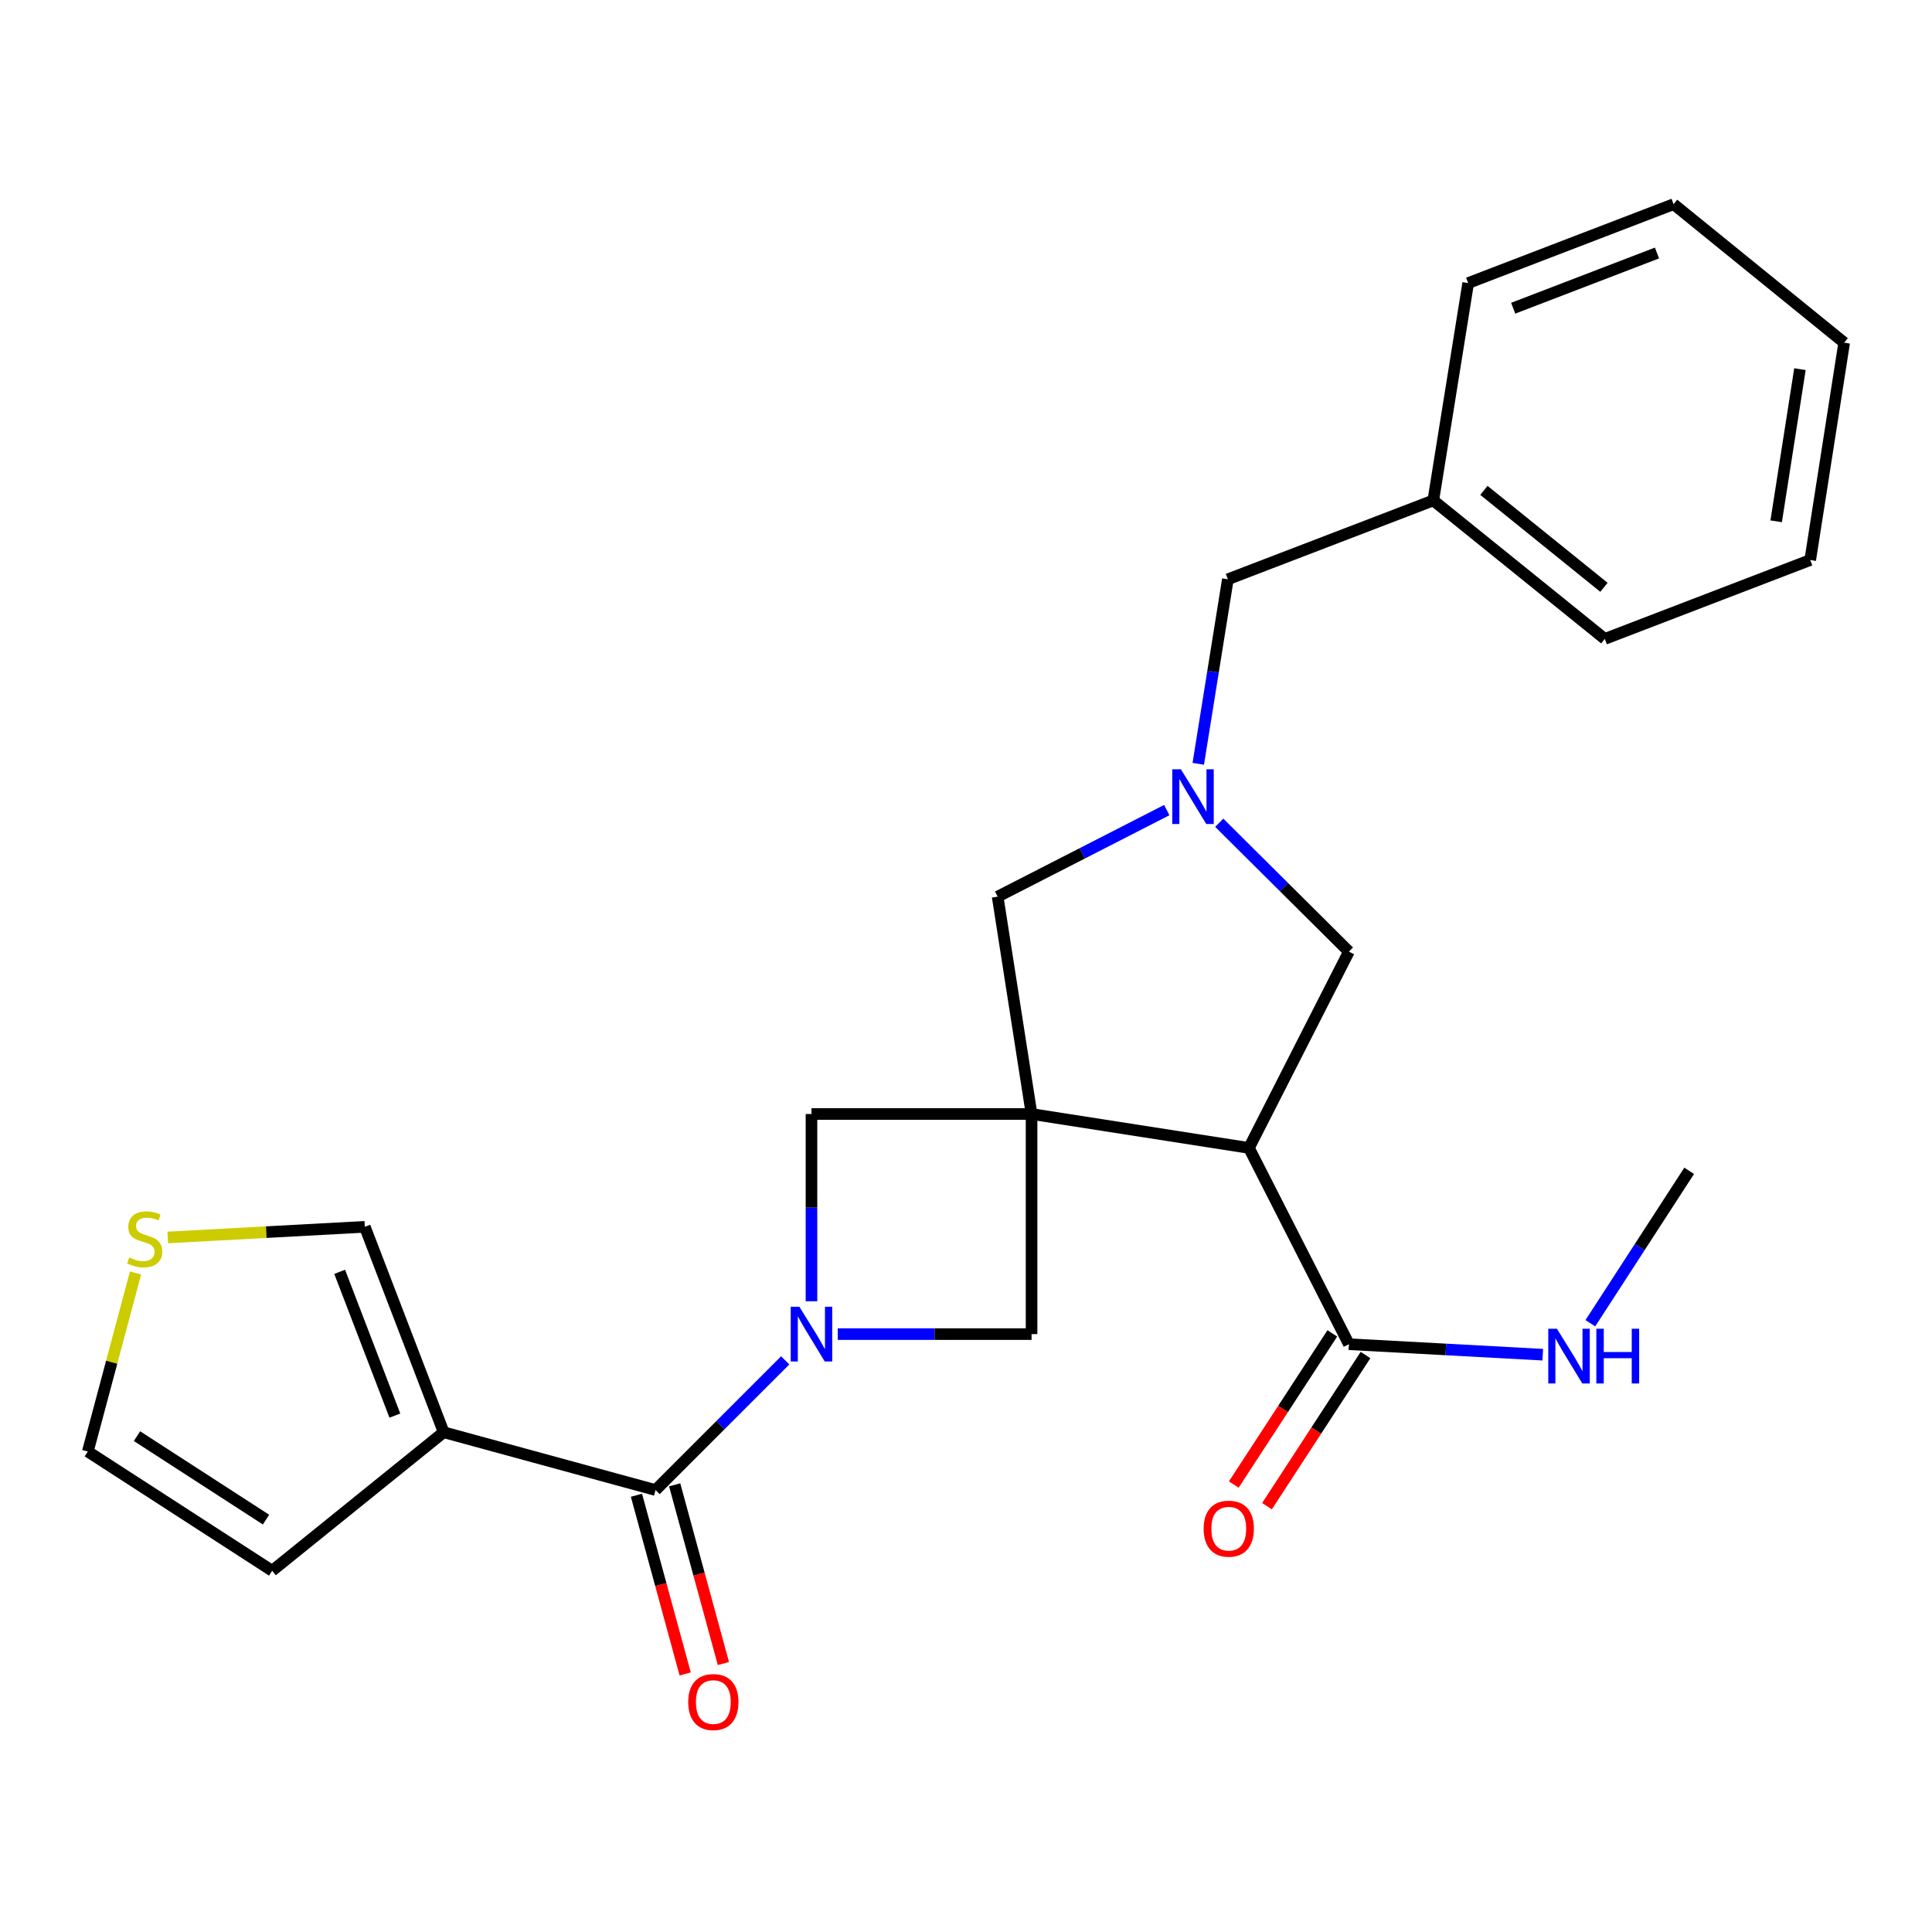 <?xml version='1.0' encoding='iso-8859-1'?>
<svg version='1.1' baseProfile='full'
              xmlns='http://www.w3.org/2000/svg'
                      xmlns:rdkit='http://www.rdkit.org/xml'
                      xmlns:xlink='http://www.w3.org/1999/xlink'
                  xml:space='preserve'
width='1000px' height='1000px' viewBox='0 0 1000 1000'>
<!-- END OF HEADER -->
<rect style='opacity:1.0;fill:#FFFFFF;stroke:none' width='1000' height='1000' x='0' y='0'> </rect>
<path class='bond-1' d='M 533.936,576.611 L 646.453,594.166' style='fill:none;fill-rule:evenodd;stroke:#000000;stroke-width:6px;stroke-linecap:butt;stroke-linejoin:miter;stroke-opacity:1' />
<path class='bond-5' d='M 533.936,576.611 L 533.936,690.529' style='fill:none;fill-rule:evenodd;stroke:#000000;stroke-width:6px;stroke-linecap:butt;stroke-linejoin:miter;stroke-opacity:1' />
<path class='bond-6' d='M 533.936,576.611 L 420.018,576.611' style='fill:none;fill-rule:evenodd;stroke:#000000;stroke-width:6px;stroke-linecap:butt;stroke-linejoin:miter;stroke-opacity:1' />
<path class='bond-8' d='M 533.936,576.611 L 516.381,464.105' style='fill:none;fill-rule:evenodd;stroke:#000000;stroke-width:6px;stroke-linecap:butt;stroke-linejoin:miter;stroke-opacity:1' />
<path class='bond-0' d='M 420.018,673.521 L 420.018,625.066' style='fill:none;fill-rule:evenodd;stroke:#0000FF;stroke-width:6px;stroke-linecap:butt;stroke-linejoin:miter;stroke-opacity:1' />
<path class='bond-0' d='M 420.018,625.066 L 420.018,576.611' style='fill:none;fill-rule:evenodd;stroke:#000000;stroke-width:6px;stroke-linecap:butt;stroke-linejoin:miter;stroke-opacity:1' />
<path class='bond-2' d='M 406.425,704.124 L 372.871,737.682' style='fill:none;fill-rule:evenodd;stroke:#0000FF;stroke-width:6px;stroke-linecap:butt;stroke-linejoin:miter;stroke-opacity:1' />
<path class='bond-2' d='M 372.871,737.682 L 339.318,771.24' style='fill:none;fill-rule:evenodd;stroke:#000000;stroke-width:6px;stroke-linecap:butt;stroke-linejoin:miter;stroke-opacity:1' />
<path class='bond-25' d='M 433.606,690.529 L 483.771,690.529' style='fill:none;fill-rule:evenodd;stroke:#0000FF;stroke-width:6px;stroke-linecap:butt;stroke-linejoin:miter;stroke-opacity:1' />
<path class='bond-25' d='M 483.771,690.529 L 533.936,690.529' style='fill:none;fill-rule:evenodd;stroke:#000000;stroke-width:6px;stroke-linecap:butt;stroke-linejoin:miter;stroke-opacity:1' />
<path class='bond-7' d='M 646.453,594.166 L 698.195,695.758' style='fill:none;fill-rule:evenodd;stroke:#000000;stroke-width:6px;stroke-linecap:butt;stroke-linejoin:miter;stroke-opacity:1' />
<path class='bond-9' d='M 646.453,594.166 L 698.195,492.562' style='fill:none;fill-rule:evenodd;stroke:#000000;stroke-width:6px;stroke-linecap:butt;stroke-linejoin:miter;stroke-opacity:1' />
<path class='bond-3' d='M 339.318,771.24 L 229.649,741.325' style='fill:none;fill-rule:evenodd;stroke:#000000;stroke-width:6px;stroke-linecap:butt;stroke-linejoin:miter;stroke-opacity:1' />
<path class='bond-13' d='M 329.427,773.938 L 342.039,820.186' style='fill:none;fill-rule:evenodd;stroke:#000000;stroke-width:6px;stroke-linecap:butt;stroke-linejoin:miter;stroke-opacity:1' />
<path class='bond-13' d='M 342.039,820.186 L 354.65,866.434' style='fill:none;fill-rule:evenodd;stroke:#FF0000;stroke-width:6px;stroke-linecap:butt;stroke-linejoin:miter;stroke-opacity:1' />
<path class='bond-13' d='M 349.21,768.543 L 361.821,814.791' style='fill:none;fill-rule:evenodd;stroke:#000000;stroke-width:6px;stroke-linecap:butt;stroke-linejoin:miter;stroke-opacity:1' />
<path class='bond-13' d='M 361.821,814.791 L 374.433,861.039' style='fill:none;fill-rule:evenodd;stroke:#FF0000;stroke-width:6px;stroke-linecap:butt;stroke-linejoin:miter;stroke-opacity:1' />
<path class='bond-11' d='M 229.649,741.325 L 188.832,634.994' style='fill:none;fill-rule:evenodd;stroke:#000000;stroke-width:6px;stroke-linecap:butt;stroke-linejoin:miter;stroke-opacity:1' />
<path class='bond-11' d='M 204.383,732.724 L 175.811,658.292' style='fill:none;fill-rule:evenodd;stroke:#000000;stroke-width:6px;stroke-linecap:butt;stroke-linejoin:miter;stroke-opacity:1' />
<path class='bond-12' d='M 229.649,741.325 L 140.873,813.025' style='fill:none;fill-rule:evenodd;stroke:#000000;stroke-width:6px;stroke-linecap:butt;stroke-linejoin:miter;stroke-opacity:1' />
<path class='bond-4' d='M 603.916,419.302 L 560.149,441.704' style='fill:none;fill-rule:evenodd;stroke:#0000FF;stroke-width:6px;stroke-linecap:butt;stroke-linejoin:miter;stroke-opacity:1' />
<path class='bond-4' d='M 560.149,441.704 L 516.381,464.105' style='fill:none;fill-rule:evenodd;stroke:#000000;stroke-width:6px;stroke-linecap:butt;stroke-linejoin:miter;stroke-opacity:1' />
<path class='bond-16' d='M 620.223,395.343 L 627.882,347.589' style='fill:none;fill-rule:evenodd;stroke:#0000FF;stroke-width:6px;stroke-linecap:butt;stroke-linejoin:miter;stroke-opacity:1' />
<path class='bond-16' d='M 627.882,347.589 L 635.54,299.835' style='fill:none;fill-rule:evenodd;stroke:#000000;stroke-width:6px;stroke-linecap:butt;stroke-linejoin:miter;stroke-opacity:1' />
<path class='bond-26' d='M 631.08,425.854 L 664.637,459.208' style='fill:none;fill-rule:evenodd;stroke:#0000FF;stroke-width:6px;stroke-linecap:butt;stroke-linejoin:miter;stroke-opacity:1' />
<path class='bond-26' d='M 664.637,459.208 L 698.195,492.562' style='fill:none;fill-rule:evenodd;stroke:#000000;stroke-width:6px;stroke-linecap:butt;stroke-linejoin:miter;stroke-opacity:1' />
<path class='bond-15' d='M 689.606,690.159 L 664.107,729.279' style='fill:none;fill-rule:evenodd;stroke:#000000;stroke-width:6px;stroke-linecap:butt;stroke-linejoin:miter;stroke-opacity:1' />
<path class='bond-15' d='M 664.107,729.279 L 638.608,768.399' style='fill:none;fill-rule:evenodd;stroke:#FF0000;stroke-width:6px;stroke-linecap:butt;stroke-linejoin:miter;stroke-opacity:1' />
<path class='bond-15' d='M 706.784,701.356 L 681.285,740.476' style='fill:none;fill-rule:evenodd;stroke:#000000;stroke-width:6px;stroke-linecap:butt;stroke-linejoin:miter;stroke-opacity:1' />
<path class='bond-15' d='M 681.285,740.476 L 655.786,779.596' style='fill:none;fill-rule:evenodd;stroke:#FF0000;stroke-width:6px;stroke-linecap:butt;stroke-linejoin:miter;stroke-opacity:1' />
<path class='bond-17' d='M 698.195,695.758 L 748.364,698.472' style='fill:none;fill-rule:evenodd;stroke:#000000;stroke-width:6px;stroke-linecap:butt;stroke-linejoin:miter;stroke-opacity:1' />
<path class='bond-17' d='M 748.364,698.472 L 798.532,701.186' style='fill:none;fill-rule:evenodd;stroke:#0000FF;stroke-width:6px;stroke-linecap:butt;stroke-linejoin:miter;stroke-opacity:1' />
<path class='bond-10' d='M 86.824,640.511 L 137.828,637.753' style='fill:none;fill-rule:evenodd;stroke:#CCCC00;stroke-width:6px;stroke-linecap:butt;stroke-linejoin:miter;stroke-opacity:1' />
<path class='bond-10' d='M 137.828,637.753 L 188.832,634.994' style='fill:none;fill-rule:evenodd;stroke:#000000;stroke-width:6px;stroke-linecap:butt;stroke-linejoin:miter;stroke-opacity:1' />
<path class='bond-27' d='M 70.153,658.887 L 57.804,705.096' style='fill:none;fill-rule:evenodd;stroke:#CCCC00;stroke-width:6px;stroke-linecap:butt;stroke-linejoin:miter;stroke-opacity:1' />
<path class='bond-27' d='M 57.804,705.096 L 45.455,751.304' style='fill:none;fill-rule:evenodd;stroke:#000000;stroke-width:6px;stroke-linecap:butt;stroke-linejoin:miter;stroke-opacity:1' />
<path class='bond-14' d='M 140.873,813.025 L 45.455,751.304' style='fill:none;fill-rule:evenodd;stroke:#000000;stroke-width:6px;stroke-linecap:butt;stroke-linejoin:miter;stroke-opacity:1' />
<path class='bond-14' d='M 137.697,786.55 L 70.904,743.345' style='fill:none;fill-rule:evenodd;stroke:#000000;stroke-width:6px;stroke-linecap:butt;stroke-linejoin:miter;stroke-opacity:1' />
<path class='bond-18' d='M 635.54,299.835 L 741.871,259.018' style='fill:none;fill-rule:evenodd;stroke:#000000;stroke-width:6px;stroke-linecap:butt;stroke-linejoin:miter;stroke-opacity:1' />
<path class='bond-19' d='M 823.159,684.903 L 848.736,645.458' style='fill:none;fill-rule:evenodd;stroke:#0000FF;stroke-width:6px;stroke-linecap:butt;stroke-linejoin:miter;stroke-opacity:1' />
<path class='bond-19' d='M 848.736,645.458 L 874.313,606.013' style='fill:none;fill-rule:evenodd;stroke:#000000;stroke-width:6px;stroke-linecap:butt;stroke-linejoin:miter;stroke-opacity:1' />
<path class='bond-20' d='M 741.871,259.018 L 830.637,330.695' style='fill:none;fill-rule:evenodd;stroke:#000000;stroke-width:6px;stroke-linecap:butt;stroke-linejoin:miter;stroke-opacity:1' />
<path class='bond-20' d='M 768.068,253.816 L 830.204,303.99' style='fill:none;fill-rule:evenodd;stroke:#000000;stroke-width:6px;stroke-linecap:butt;stroke-linejoin:miter;stroke-opacity:1' />
<path class='bond-21' d='M 741.871,259.018 L 759.927,146.512' style='fill:none;fill-rule:evenodd;stroke:#000000;stroke-width:6px;stroke-linecap:butt;stroke-linejoin:miter;stroke-opacity:1' />
<path class='bond-23' d='M 830.637,330.695 L 936.968,289.867' style='fill:none;fill-rule:evenodd;stroke:#000000;stroke-width:6px;stroke-linecap:butt;stroke-linejoin:miter;stroke-opacity:1' />
<path class='bond-22' d='M 759.927,146.512 L 866.247,105.684' style='fill:none;fill-rule:evenodd;stroke:#000000;stroke-width:6px;stroke-linecap:butt;stroke-linejoin:miter;stroke-opacity:1' />
<path class='bond-22' d='M 783.226,159.53 L 857.65,130.95' style='fill:none;fill-rule:evenodd;stroke:#000000;stroke-width:6px;stroke-linecap:butt;stroke-linejoin:miter;stroke-opacity:1' />
<path class='bond-24' d='M 866.247,105.684 L 954.545,177.373' style='fill:none;fill-rule:evenodd;stroke:#000000;stroke-width:6px;stroke-linecap:butt;stroke-linejoin:miter;stroke-opacity:1' />
<path class='bond-28' d='M 936.968,289.867 L 954.545,177.373' style='fill:none;fill-rule:evenodd;stroke:#000000;stroke-width:6px;stroke-linecap:butt;stroke-linejoin:miter;stroke-opacity:1' />
<path class='bond-28' d='M 919.345,269.827 L 931.649,191.081' style='fill:none;fill-rule:evenodd;stroke:#000000;stroke-width:6px;stroke-linecap:butt;stroke-linejoin:miter;stroke-opacity:1' />
<path  class='atom-1' d='M 413.758 676.369
L 423.038 691.369
Q 423.958 692.849, 425.438 695.529
Q 426.918 698.209, 426.998 698.369
L 426.998 676.369
L 430.758 676.369
L 430.758 704.689
L 426.878 704.689
L 416.918 688.289
Q 415.758 686.369, 414.518 684.169
Q 413.318 681.969, 412.958 681.289
L 412.958 704.689
L 409.278 704.689
L 409.278 676.369
L 413.758 676.369
' fill='#0000FF'/>
<path  class='atom-5' d='M 611.235 398.192
L 620.515 413.192
Q 621.435 414.672, 622.915 417.352
Q 624.395 420.032, 624.475 420.192
L 624.475 398.192
L 628.235 398.192
L 628.235 426.512
L 624.355 426.512
L 614.395 410.112
Q 613.235 408.192, 611.995 405.992
Q 610.795 403.792, 610.435 403.112
L 610.435 426.512
L 606.755 426.512
L 606.755 398.192
L 611.235 398.192
' fill='#0000FF'/>
<path  class='atom-11' d='M 66.891 650.877
Q 67.211 650.997, 68.531 651.557
Q 69.851 652.117, 71.291 652.477
Q 72.771 652.797, 74.211 652.797
Q 76.891 652.797, 78.451 651.517
Q 80.011 650.197, 80.011 647.917
Q 80.011 646.357, 79.211 645.397
Q 78.451 644.437, 77.251 643.917
Q 76.051 643.397, 74.051 642.797
Q 71.531 642.037, 70.011 641.317
Q 68.531 640.597, 67.451 639.077
Q 66.411 637.557, 66.411 634.997
Q 66.411 631.437, 68.811 629.237
Q 71.251 627.037, 76.051 627.037
Q 79.331 627.037, 83.051 628.597
L 82.131 631.677
Q 78.731 630.277, 76.171 630.277
Q 73.411 630.277, 71.891 631.437
Q 70.371 632.557, 70.411 634.517
Q 70.411 636.037, 71.171 636.957
Q 71.971 637.877, 73.091 638.397
Q 74.251 638.917, 76.171 639.517
Q 78.731 640.317, 80.251 641.117
Q 81.771 641.917, 82.851 643.557
Q 83.971 645.157, 83.971 647.917
Q 83.971 651.837, 81.331 653.957
Q 78.731 656.037, 74.371 656.037
Q 71.851 656.037, 69.931 655.477
Q 68.051 654.957, 65.811 654.037
L 66.891 650.877
' fill='#CCCC00'/>
<path  class='atom-14' d='M 356.222 880.978
Q 356.222 874.178, 359.582 870.378
Q 362.942 866.578, 369.222 866.578
Q 375.502 866.578, 378.862 870.378
Q 382.222 874.178, 382.222 880.978
Q 382.222 887.858, 378.822 891.778
Q 375.422 895.658, 369.222 895.658
Q 362.982 895.658, 359.582 891.778
Q 356.222 887.898, 356.222 880.978
M 369.222 892.458
Q 373.542 892.458, 375.862 889.578
Q 378.222 886.658, 378.222 880.978
Q 378.222 875.418, 375.862 872.618
Q 373.542 869.778, 369.222 869.778
Q 364.902 869.778, 362.542 872.578
Q 360.222 875.378, 360.222 880.978
Q 360.222 886.698, 362.542 889.578
Q 364.902 892.458, 369.222 892.458
' fill='#FF0000'/>
<path  class='atom-16' d='M 623.007 791.245
Q 623.007 784.445, 626.367 780.645
Q 629.727 776.845, 636.007 776.845
Q 642.287 776.845, 645.647 780.645
Q 649.007 784.445, 649.007 791.245
Q 649.007 798.125, 645.607 802.045
Q 642.207 805.925, 636.007 805.925
Q 629.767 805.925, 626.367 802.045
Q 623.007 798.165, 623.007 791.245
M 636.007 802.725
Q 640.327 802.725, 642.647 799.845
Q 645.007 796.925, 645.007 791.245
Q 645.007 785.685, 642.647 782.885
Q 640.327 780.045, 636.007 780.045
Q 631.687 780.045, 629.327 782.845
Q 627.007 785.645, 627.007 791.245
Q 627.007 796.965, 629.327 799.845
Q 631.687 802.725, 636.007 802.725
' fill='#FF0000'/>
<path  class='atom-18' d='M 805.865 687.761
L 815.145 702.761
Q 816.065 704.241, 817.545 706.921
Q 819.025 709.601, 819.105 709.761
L 819.105 687.761
L 822.865 687.761
L 822.865 716.081
L 818.985 716.081
L 809.025 699.681
Q 807.865 697.761, 806.625 695.561
Q 805.425 693.361, 805.065 692.681
L 805.065 716.081
L 801.385 716.081
L 801.385 687.761
L 805.865 687.761
' fill='#0000FF'/>
<path  class='atom-18' d='M 826.265 687.761
L 830.105 687.761
L 830.105 699.801
L 844.585 699.801
L 844.585 687.761
L 848.425 687.761
L 848.425 716.081
L 844.585 716.081
L 844.585 703.001
L 830.105 703.001
L 830.105 716.081
L 826.265 716.081
L 826.265 687.761
' fill='#0000FF'/>
</svg>
